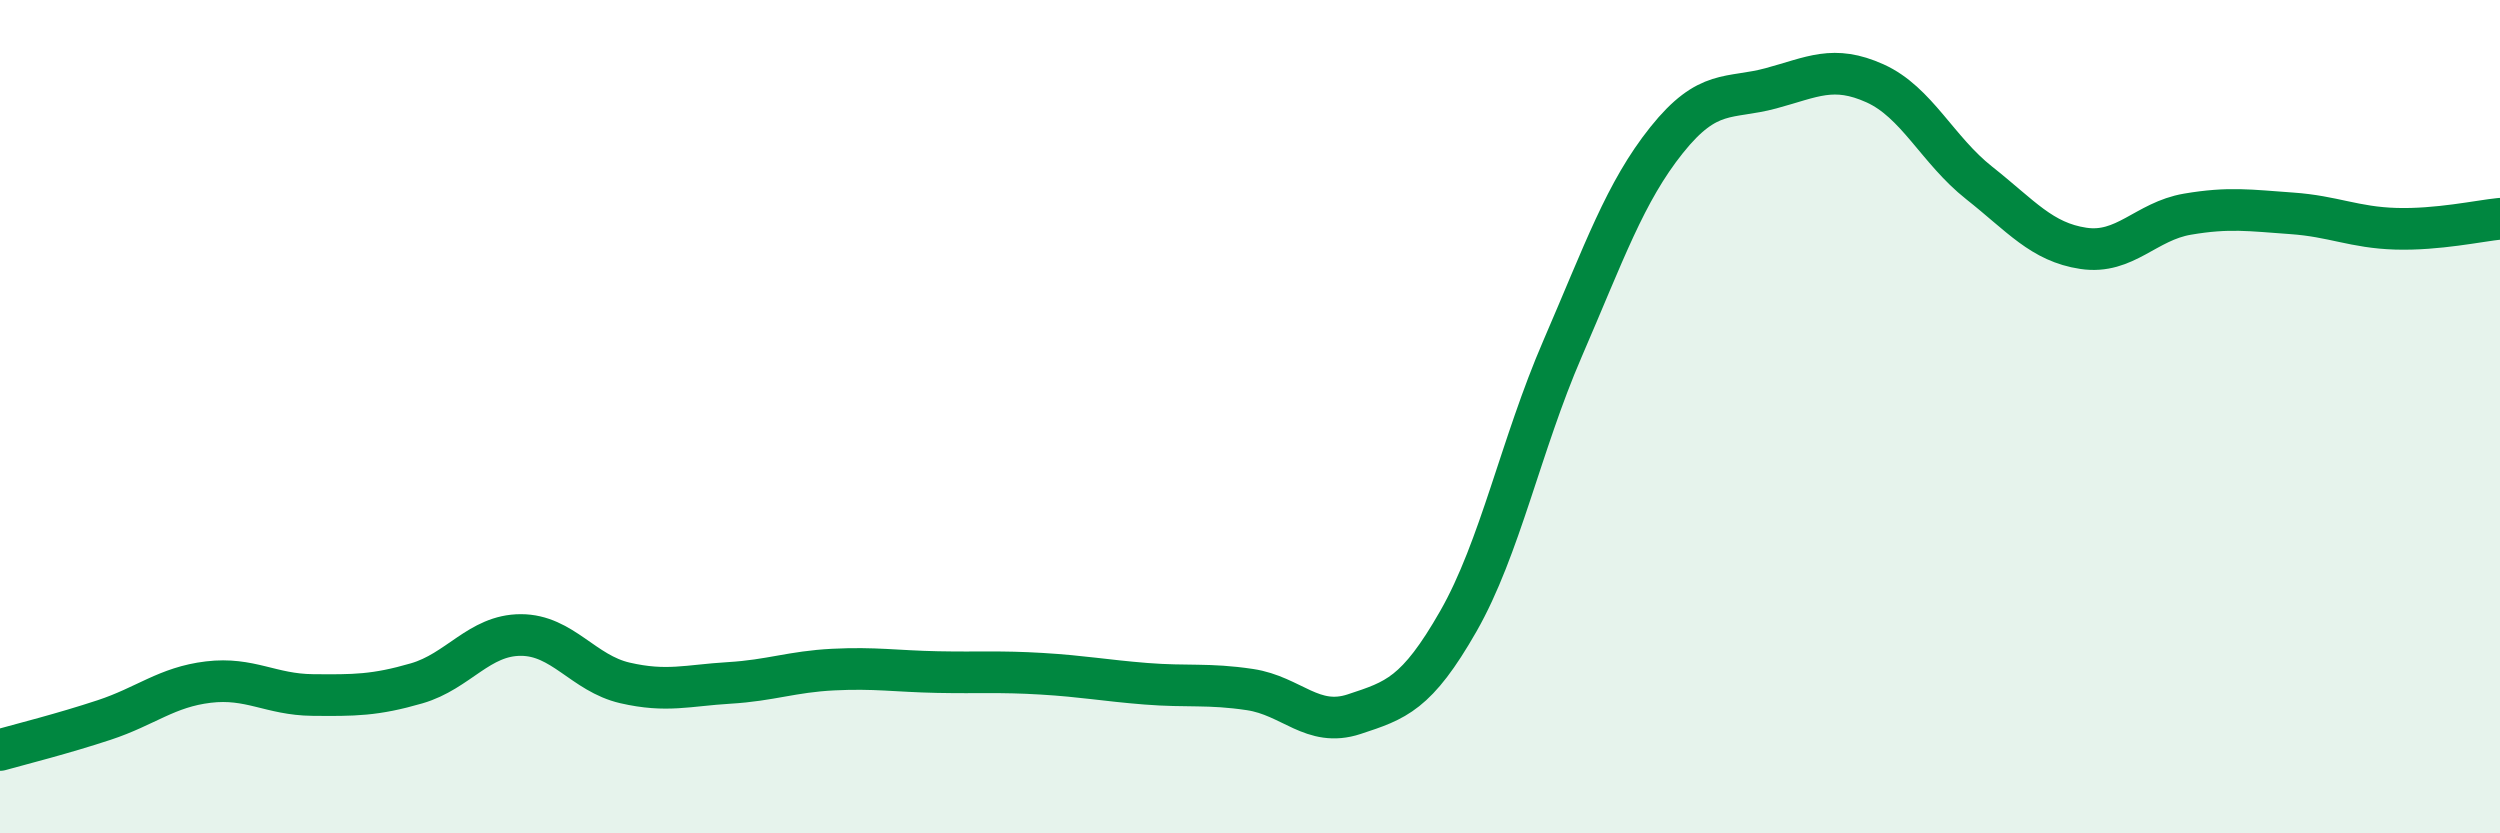 
    <svg width="60" height="20" viewBox="0 0 60 20" xmlns="http://www.w3.org/2000/svg">
      <path
        d="M 0,18 C 0.5,17.86 1.5,17.61 2.5,17.28 C 3.5,16.95 4,16.49 5,16.37 C 6,16.25 6.5,16.67 7.5,16.68 C 8.5,16.69 9,16.69 10,16.4 C 11,16.11 11.5,15.24 12.5,15.24 C 13.5,15.24 14,16.16 15,16.39 C 16,16.62 16.5,16.45 17.5,16.39 C 18.5,16.33 19,16.12 20,16.07 C 21,16.02 21.5,16.11 22.5,16.13 C 23.5,16.15 24,16.11 25,16.17 C 26,16.23 26.5,16.33 27.5,16.41 C 28.5,16.49 29,16.4 30,16.55 C 31,16.7 31.5,17.47 32.5,17.14 C 33.5,16.81 34,16.66 35,14.91 C 36,13.16 36.5,10.68 37.5,8.37 C 38.5,6.06 39,4.61 40,3.36 C 41,2.11 41.5,2.39 42.5,2.12 C 43.5,1.85 44,1.55 45,2 C 46,2.45 46.5,3.6 47.5,4.39 C 48.5,5.18 49,5.81 50,5.96 C 51,6.11 51.5,5.31 52.5,5.14 C 53.5,4.97 54,5.05 55,5.12 C 56,5.19 56.5,5.46 57.5,5.49 C 58.5,5.52 59.5,5.3 60,5.25L60 20L0 20Z"
        fill="#008740"
        opacity="0.1"
        stroke-linecap="round"
        stroke-linejoin="round"
      />
      <path
        d="M 0,18 C 0.5,17.86 1.5,17.61 2.5,17.28 C 3.5,16.95 4,16.49 5,16.37 C 6,16.25 6.5,16.67 7.5,16.68 C 8.5,16.69 9,16.69 10,16.4 C 11,16.11 11.5,15.24 12.5,15.24 C 13.5,15.24 14,16.16 15,16.39 C 16,16.62 16.5,16.45 17.5,16.39 C 18.5,16.33 19,16.12 20,16.07 C 21,16.02 21.5,16.11 22.5,16.13 C 23.5,16.15 24,16.11 25,16.17 C 26,16.23 26.5,16.33 27.5,16.41 C 28.5,16.49 29,16.4 30,16.55 C 31,16.7 31.5,17.47 32.5,17.14 C 33.5,16.81 34,16.66 35,14.91 C 36,13.16 36.5,10.68 37.5,8.37 C 38.5,6.06 39,4.61 40,3.36 C 41,2.11 41.5,2.39 42.5,2.12 C 43.5,1.85 44,1.55 45,2 C 46,2.45 46.5,3.6 47.5,4.39 C 48.5,5.18 49,5.81 50,5.96 C 51,6.11 51.5,5.31 52.5,5.14 C 53.5,4.97 54,5.05 55,5.12 C 56,5.19 56.5,5.46 57.5,5.49 C 58.5,5.52 59.5,5.3 60,5.25"
        stroke="#008740"
        stroke-width="1"
        fill="none"
        stroke-linecap="round"
        stroke-linejoin="round"
      />
    </svg>
  